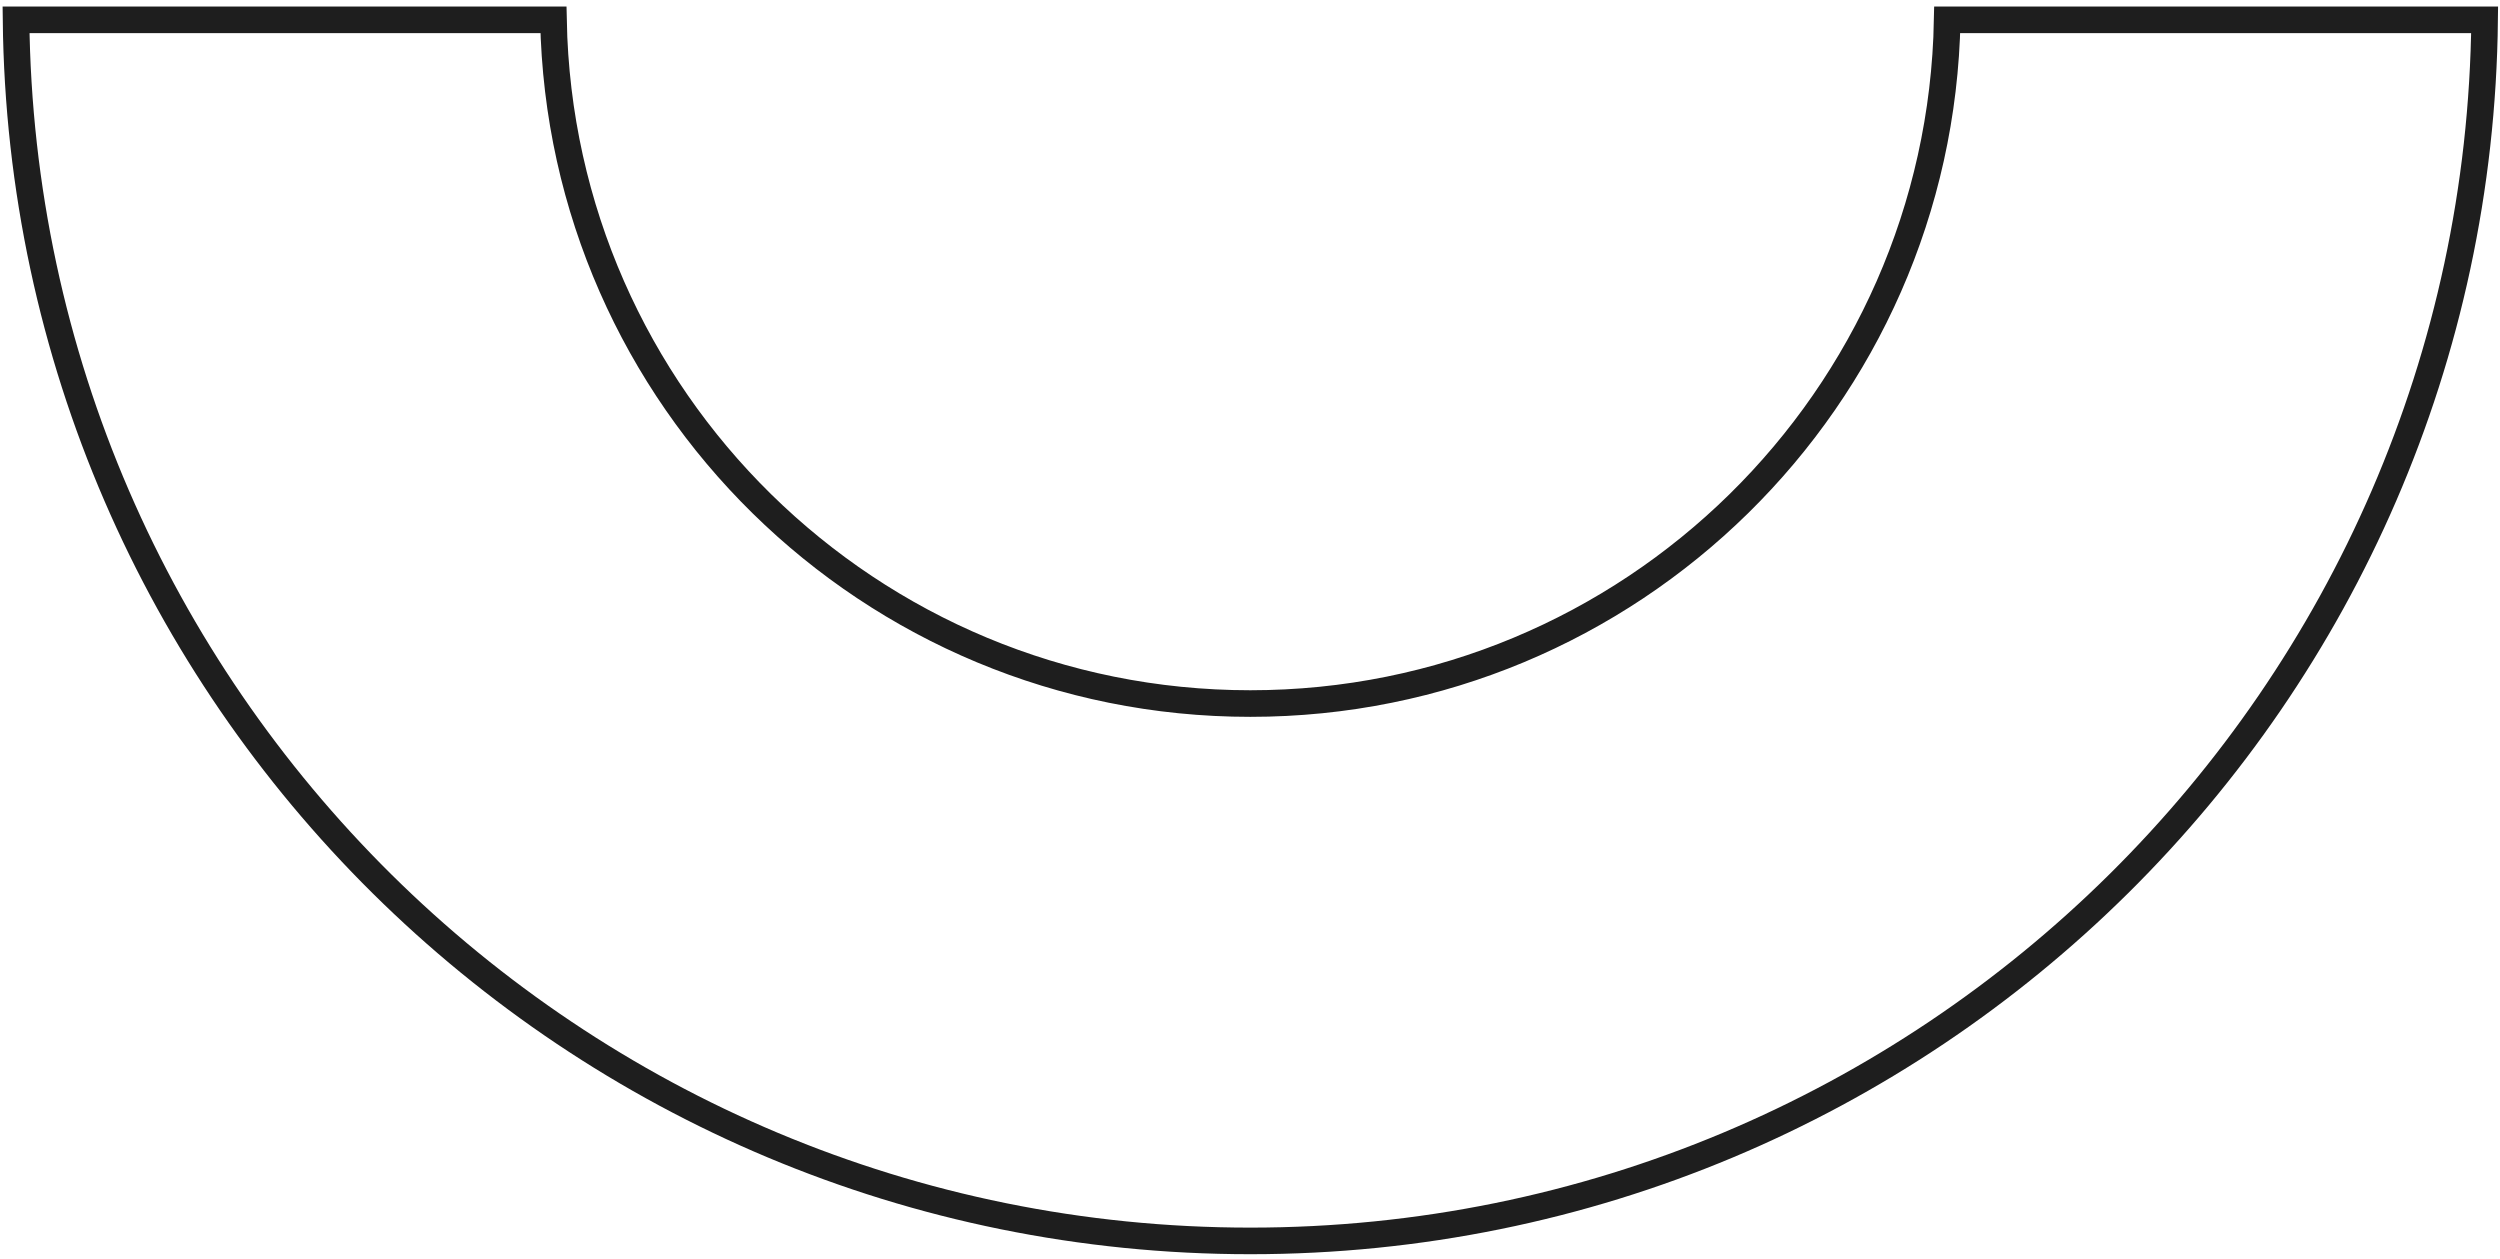 <svg width="282" height="142" viewBox="0 0 282 142" fill="none" xmlns="http://www.w3.org/2000/svg">
<path d="M219.645 2.239L280.266 2.239C279.461 78.444 217.433 139.975 141.038 139.975C64.642 139.975 2.614 78.444 1.81 2.239L62.431 2.239C63.23 44.98 98.122 79.36 141.038 79.36C183.953 79.36 218.845 44.963 219.645 2.239Z" stroke="#1E1E1E" stroke-width="3"/>
</svg>
